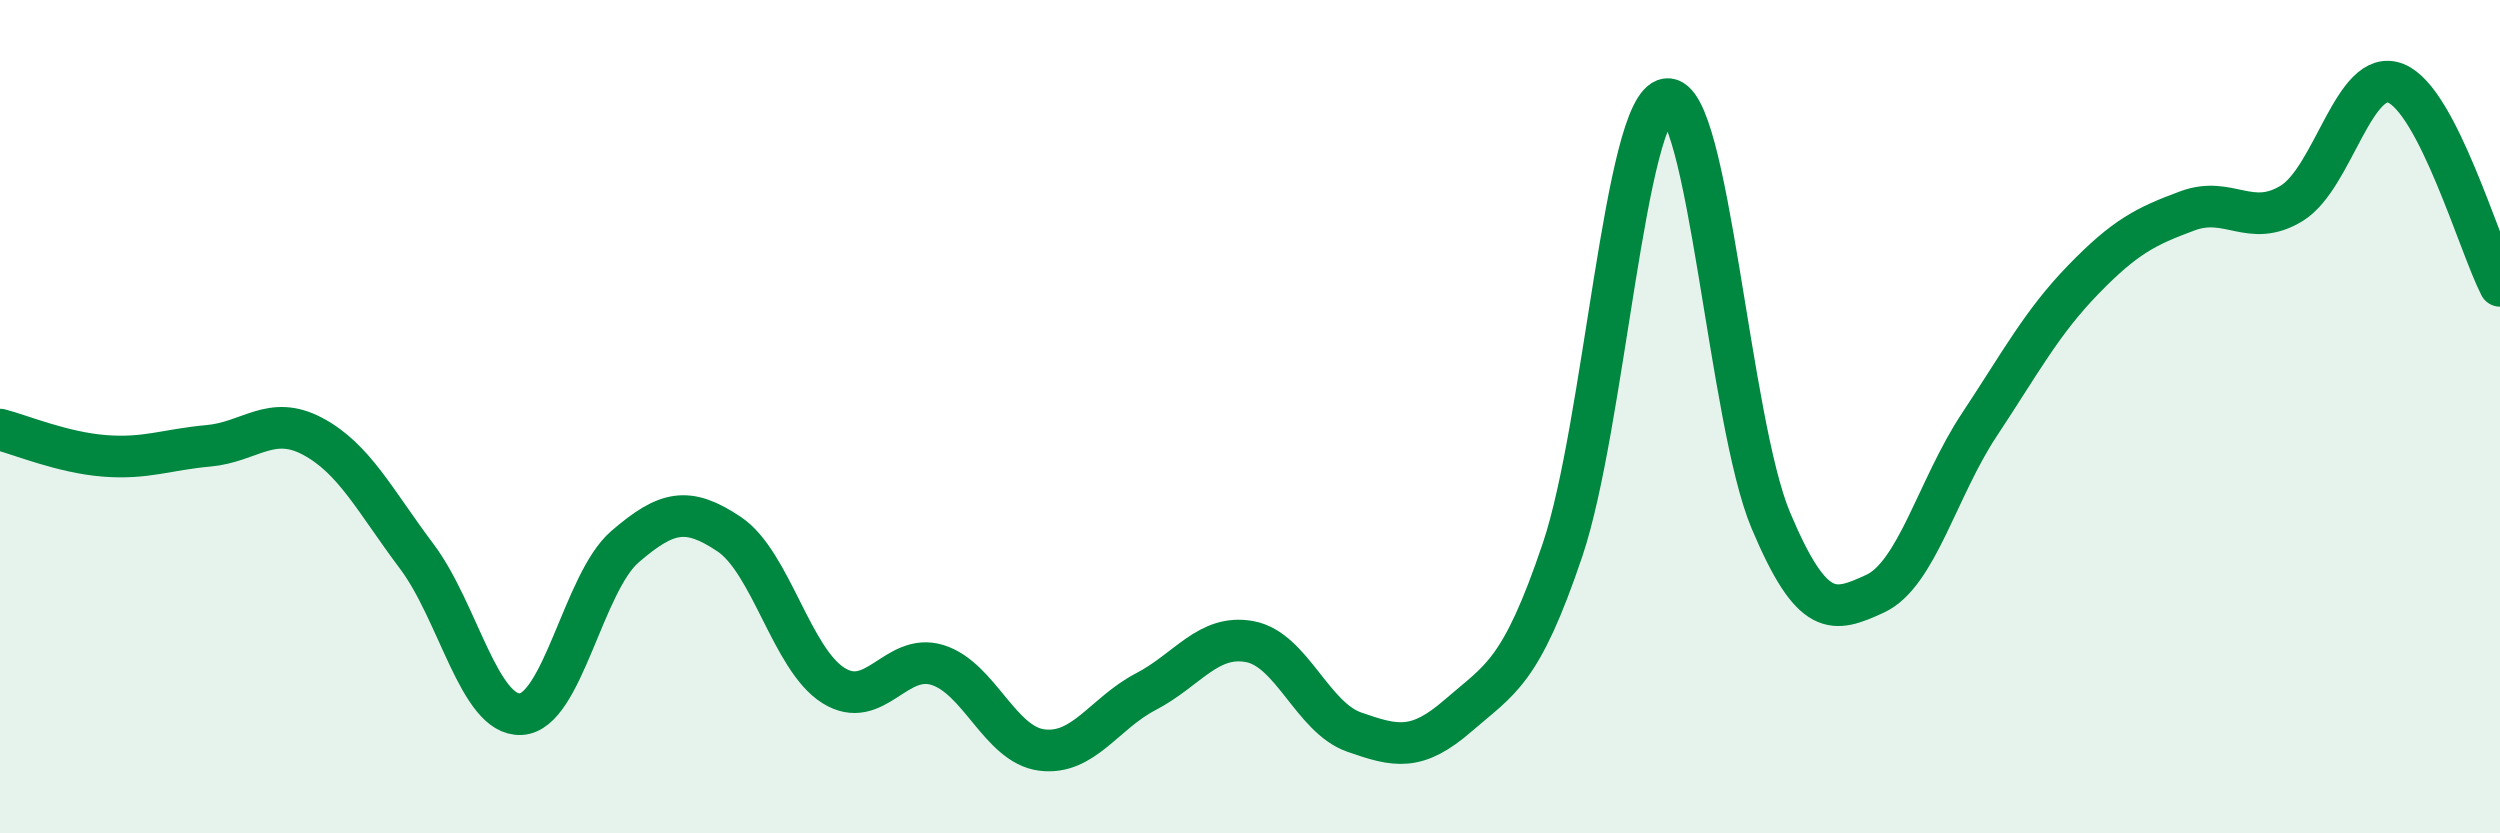 
    <svg width="60" height="20" viewBox="0 0 60 20" xmlns="http://www.w3.org/2000/svg">
      <path
        d="M 0,10.31 C 0.5,10.44 1.5,10.86 2.5,10.94 C 3.5,11.02 4,10.79 5,10.7 C 6,10.61 6.5,9.94 7.5,10.47 C 8.5,11 9,12.02 10,13.35 C 11,14.68 11.5,17.19 12.5,17.14 C 13.5,17.09 14,13.98 15,13.12 C 16,12.26 16.5,12.15 17.5,12.82 C 18.5,13.49 19,15.82 20,16.45 C 21,17.08 21.5,15.65 22.5,15.96 C 23.5,16.27 24,17.87 25,18 C 26,18.13 26.5,17.12 27.5,16.6 C 28.5,16.08 29,15.21 30,15.4 C 31,15.59 31.5,17.22 32.5,17.57 C 33.5,17.92 34,18.04 35,17.17 C 36,16.3 36.5,16.16 37.5,13.2 C 38.5,10.24 39,2.52 40,2.38 C 41,2.24 41.5,10.12 42.5,12.49 C 43.5,14.86 44,14.71 45,14.25 C 46,13.79 46.5,11.71 47.5,10.2 C 48.5,8.69 49,7.74 50,6.71 C 51,5.68 51.5,5.43 52.5,5.06 C 53.5,4.69 54,5.49 55,4.88 C 56,4.27 56.5,1.6 57.5,2 C 58.5,2.4 59.5,5.89 60,6.86L60 20L0 20Z"
        fill="#008740"
        opacity="0.1"
        stroke-linecap="round"
        stroke-linejoin="round"
      />
      <path
        d="M 0,10.31 C 0.5,10.44 1.5,10.86 2.5,10.94 C 3.5,11.02 4,10.79 5,10.7 C 6,10.61 6.5,9.94 7.5,10.47 C 8.5,11 9,12.02 10,13.35 C 11,14.68 11.5,17.19 12.5,17.14 C 13.5,17.09 14,13.98 15,13.12 C 16,12.26 16.5,12.15 17.5,12.82 C 18.5,13.49 19,15.82 20,16.45 C 21,17.08 21.5,15.65 22.5,15.96 C 23.5,16.27 24,17.87 25,18 C 26,18.13 26.5,17.12 27.5,16.6 C 28.5,16.08 29,15.21 30,15.4 C 31,15.59 31.5,17.22 32.5,17.57 C 33.5,17.92 34,18.04 35,17.17 C 36,16.3 36.5,16.16 37.5,13.2 C 38.5,10.24 39,2.52 40,2.38 C 41,2.24 41.5,10.12 42.5,12.49 C 43.5,14.86 44,14.71 45,14.25 C 46,13.79 46.5,11.71 47.5,10.2 C 48.5,8.69 49,7.74 50,6.71 C 51,5.68 51.5,5.43 52.5,5.06 C 53.5,4.69 54,5.49 55,4.88 C 56,4.27 56.5,1.6 57.5,2 C 58.5,2.4 59.5,5.89 60,6.86"
        stroke="#008740"
        stroke-width="1"
        fill="none"
        stroke-linecap="round"
        stroke-linejoin="round"
      />
    </svg>
  